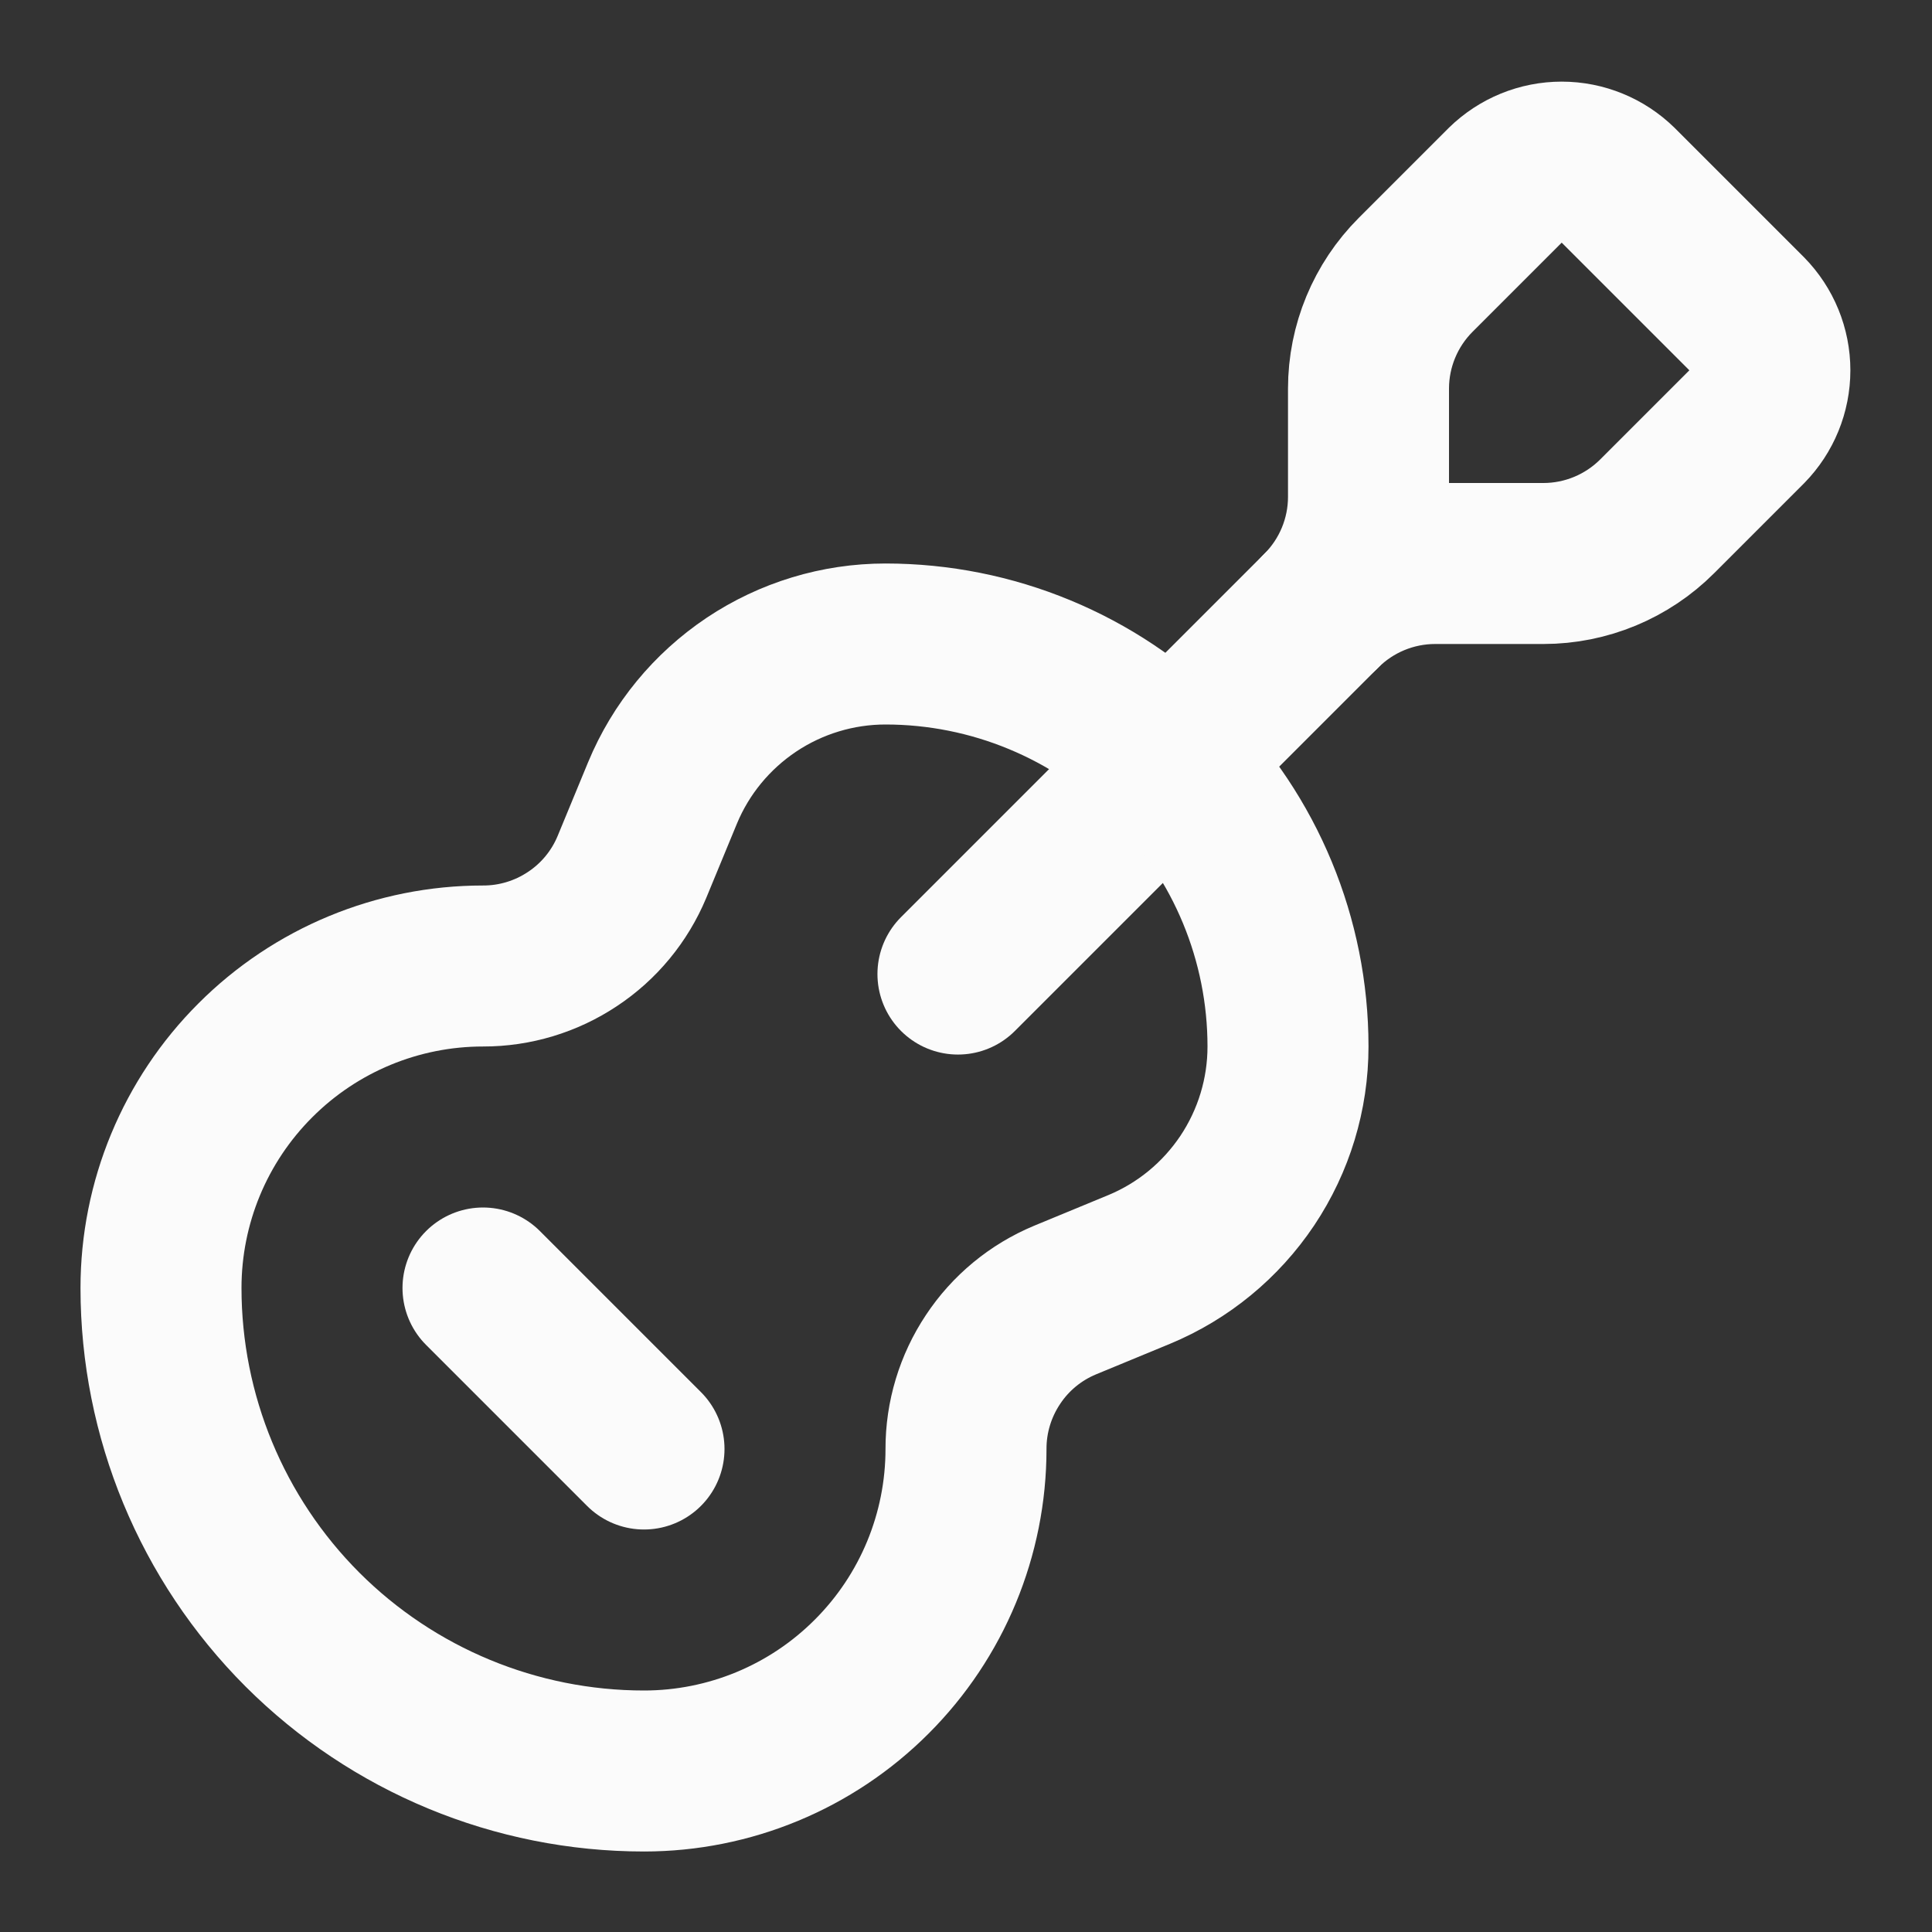 <svg width="24" height="24" viewBox="0 0 24 24" fill="none" xmlns="http://www.w3.org/2000/svg">
<rect x="0" y="0" width="24" height="24" fill="#333333" stroke="none"/>
<path d="M11.9 12.1L16.414 7.586" stroke="#FBFBFB" stroke-width="2" stroke-linecap="round" stroke-linejoin="round"/>
<path d="M20.1 2.3C19.913 2.117 19.662 2.014 19.4 2.014C19.138 2.014 18.887 2.117 18.7 2.3L17.586 3.414C17.211 3.789 17 4.298 17 4.828V6.172C17 6.702 16.789 7.211 16.414 7.586C16.789 7.211 17.298 7 17.828 7H19.172C19.702 7 20.211 6.789 20.586 6.414L21.7 5.3C21.883 5.113 21.986 4.862 21.986 4.6C21.986 4.338 21.883 4.087 21.7 3.9L20.1 2.3Z" stroke="#FBFBFB" stroke-width="2" stroke-linecap="round" stroke-linejoin="round"/>
<path d="M6 16L8 18" stroke="#FBFBFB" stroke-width="2" stroke-linecap="round" stroke-linejoin="round"/>
<path d="M8.23 9.85C8.457 9.302 8.842 8.835 9.335 8.505C9.828 8.176 10.407 8 11 8C12.326 8 13.598 8.527 14.536 9.464C15.473 10.402 16 11.674 16 13C16 13.593 15.824 14.172 15.495 14.665C15.165 15.158 14.698 15.543 14.15 15.77L13.23 16.15C12.865 16.302 12.553 16.559 12.335 16.889C12.116 17.218 11.999 17.605 12 18C12 19.061 11.579 20.078 10.828 20.828C10.078 21.579 9.061 22 8 22C6.409 22 4.883 21.368 3.757 20.243C2.632 19.117 2 17.591 2 16C2 14.939 2.421 13.922 3.172 13.172C3.922 12.421 4.939 12 6 12C6.395 12.001 6.782 11.884 7.111 11.665C7.441 11.447 7.698 11.135 7.85 10.77L8.23 9.85Z" stroke="#FBFBFB" stroke-width="2" stroke-linecap="round" stroke-linejoin="round"/>
</svg>
